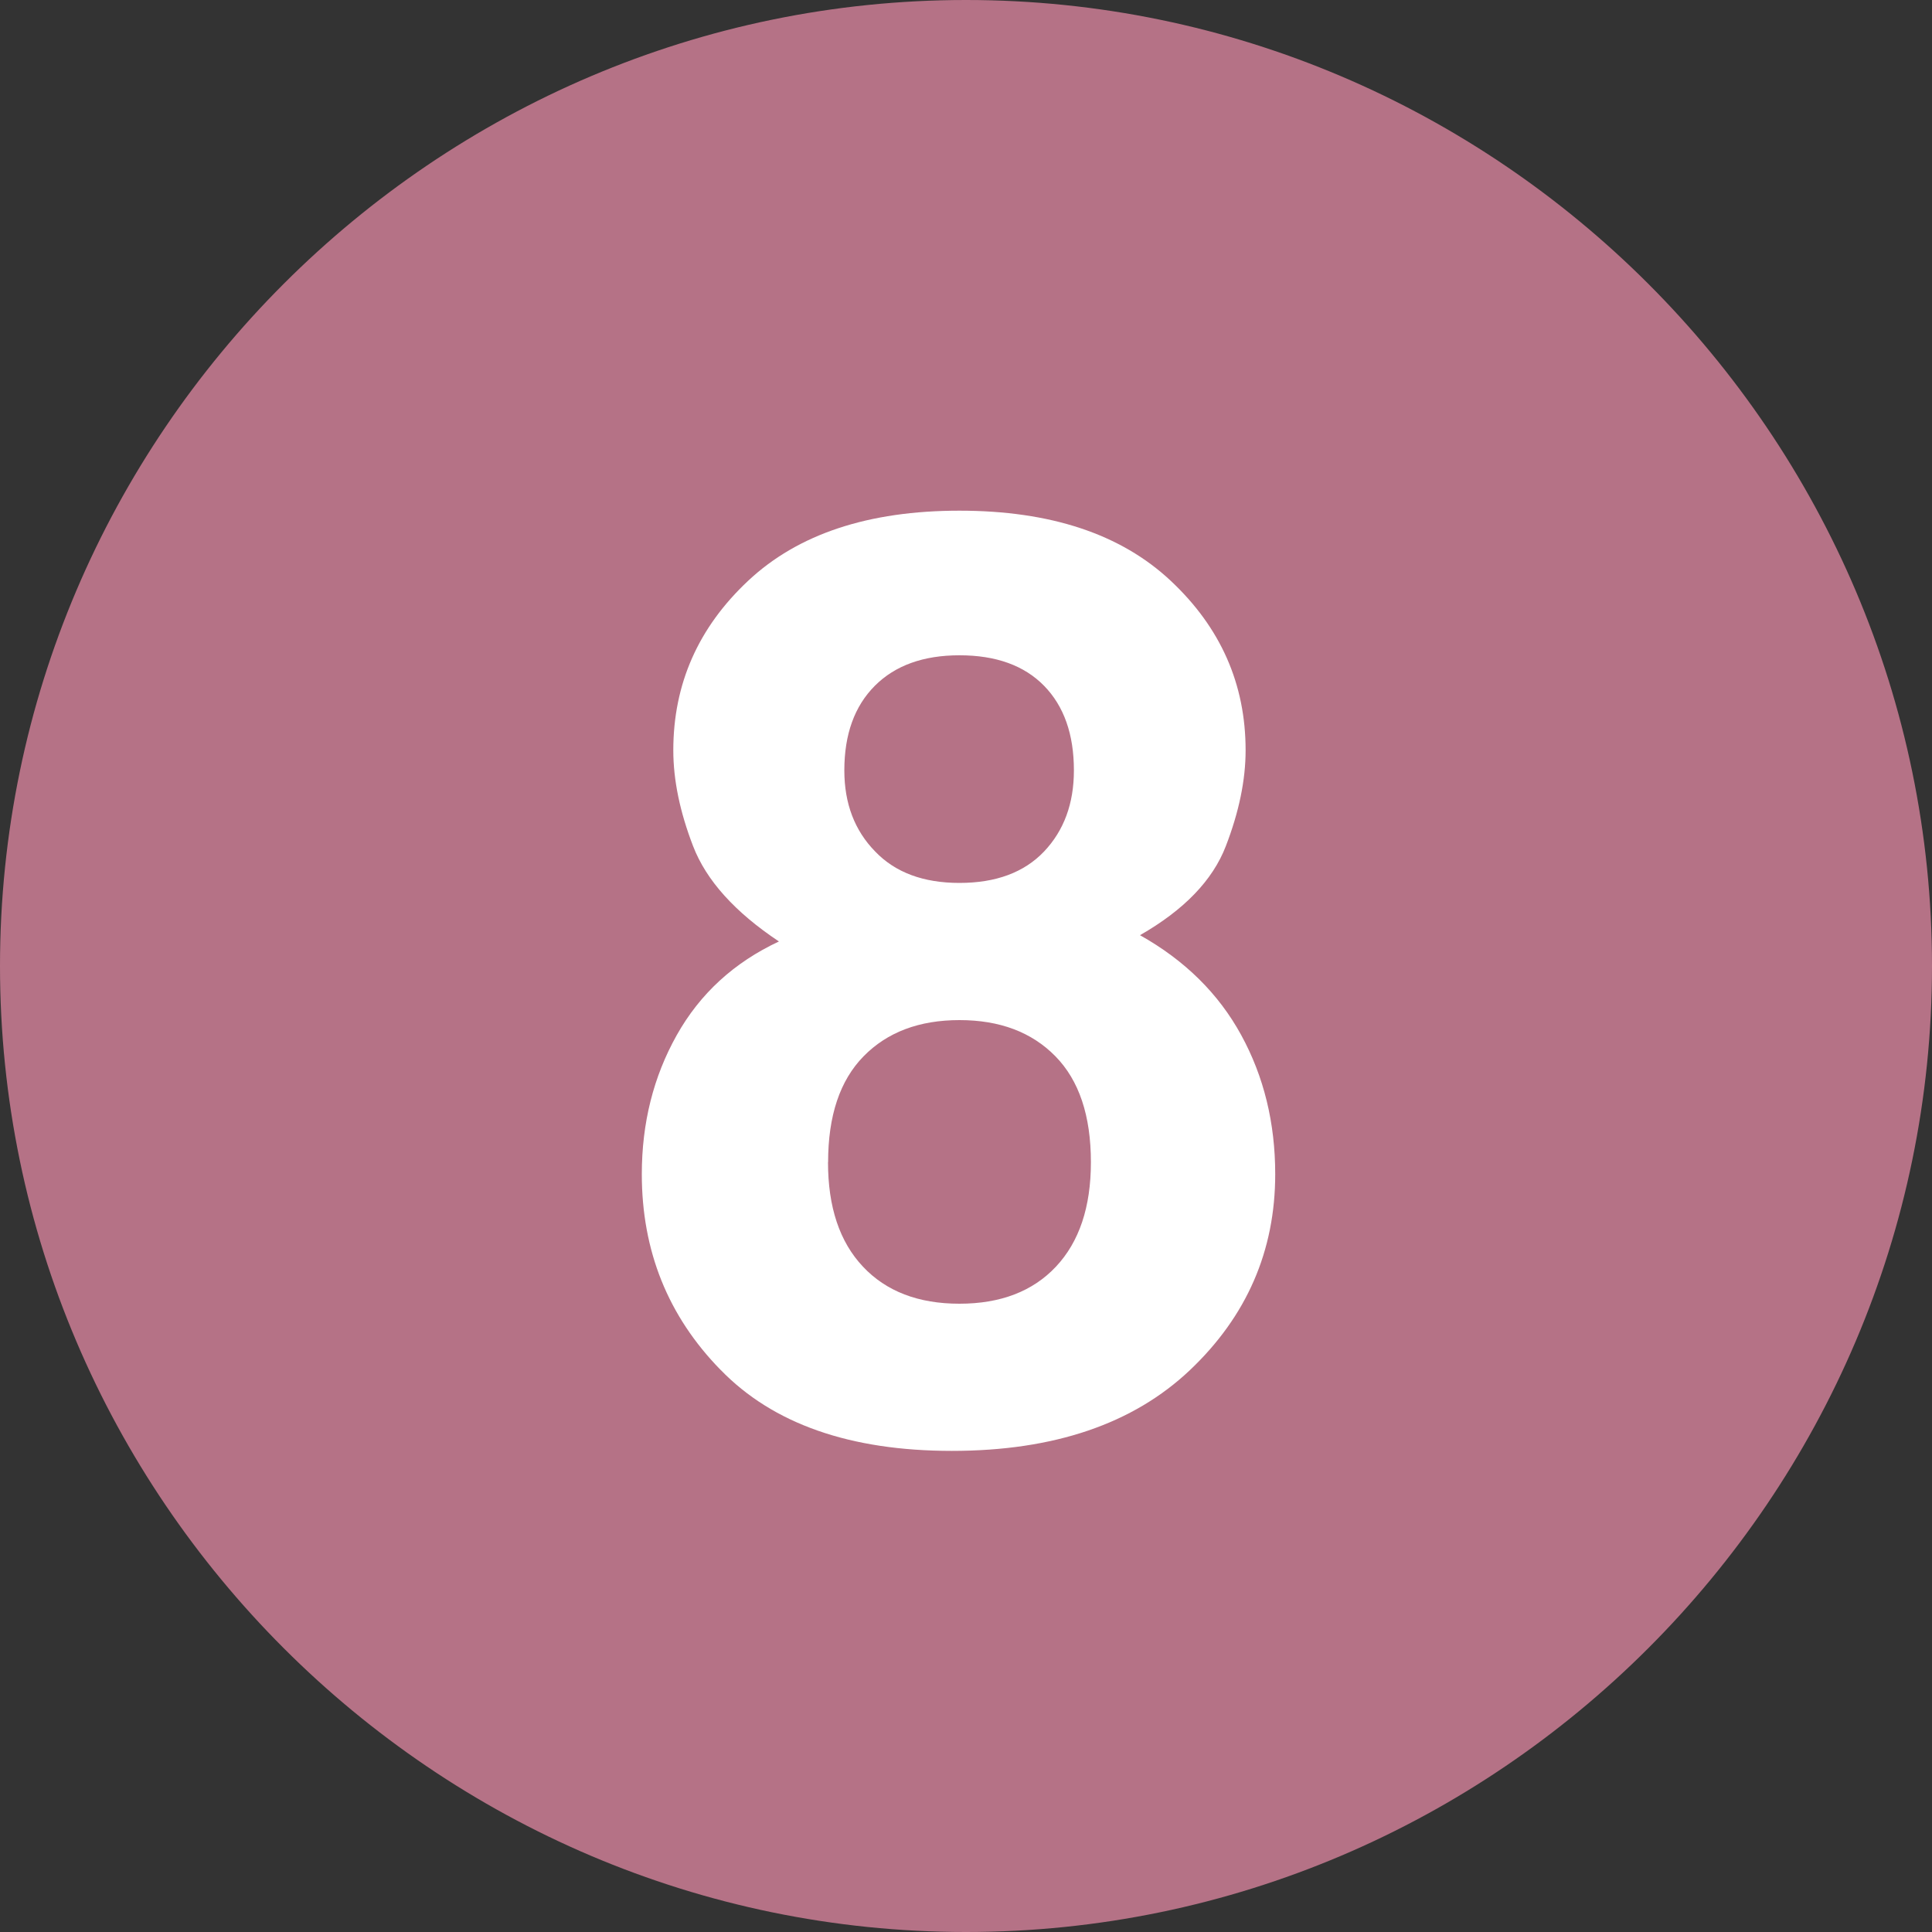 <?xml version="1.0" encoding="UTF-8"?><svg id="_レイヤー_2" xmlns="http://www.w3.org/2000/svg" viewBox="0 0 40 40"><rect x="0" y="0" width="40" height="40" fill="#333333" stroke="none"/><defs><style>.cls-1{fill:#fff;}.cls-2{fill:#b57286;}</style></defs><g id="_レイヤー_2-2"><path class="cls-2" d="m40,20c0,11-9,20-20,20h0C9,40,0,31,0,20h0C0,9,9,0,20,0h0c11,0,20,9,20,20h0Z"/><path class="cls-1" d="m14.916,28.359c-1.086-1.111-1.628-2.461-1.628-4.049,0-1.06.241-2.019.723-2.878s1.187-1.506,2.116-1.94c-.912-.607-1.504-1.265-1.777-1.973-.273-.707-.41-1.369-.41-1.985,0-1.372.516-2.541,1.549-3.509,1.033-.969,2.491-1.452,4.375-1.452s3.342.483,4.375,1.452c1.033.968,1.55,2.137,1.55,3.509,0,.616-.137,1.278-.41,1.985-.273.708-.866,1.322-1.777,1.843.929.521,1.628,1.211,2.097,2.07s.703,1.818.703,2.878c0,1.588-.589,2.94-1.765,4.056-1.177,1.115-2.819,1.673-4.929,1.673s-3.706-.56-4.791-1.68Zm2.227-4.297c0,.93.24,1.649.723,2.162.481.512,1.147.768,1.998.768s1.518-.256,1.999-.768c.481-.513.723-1.232.723-2.162,0-.963-.245-1.694-.735-2.193-.491-.5-1.152-.749-1.986-.749-.833,0-1.495.249-1.985.749-.49.499-.735,1.23-.735,2.193Zm.977-6.432c.416.434.998.65,1.744.65.756,0,1.339-.217,1.752-.65.412-.435.618-.994.618-1.68,0-.747-.206-1.33-.618-1.752-.413-.421-.996-.631-1.752-.631-.746,0-1.33.21-1.751.631-.421.422-.632,1.005-.632,1.752,0,.686.213,1.245.639,1.68Z"/></g></svg>